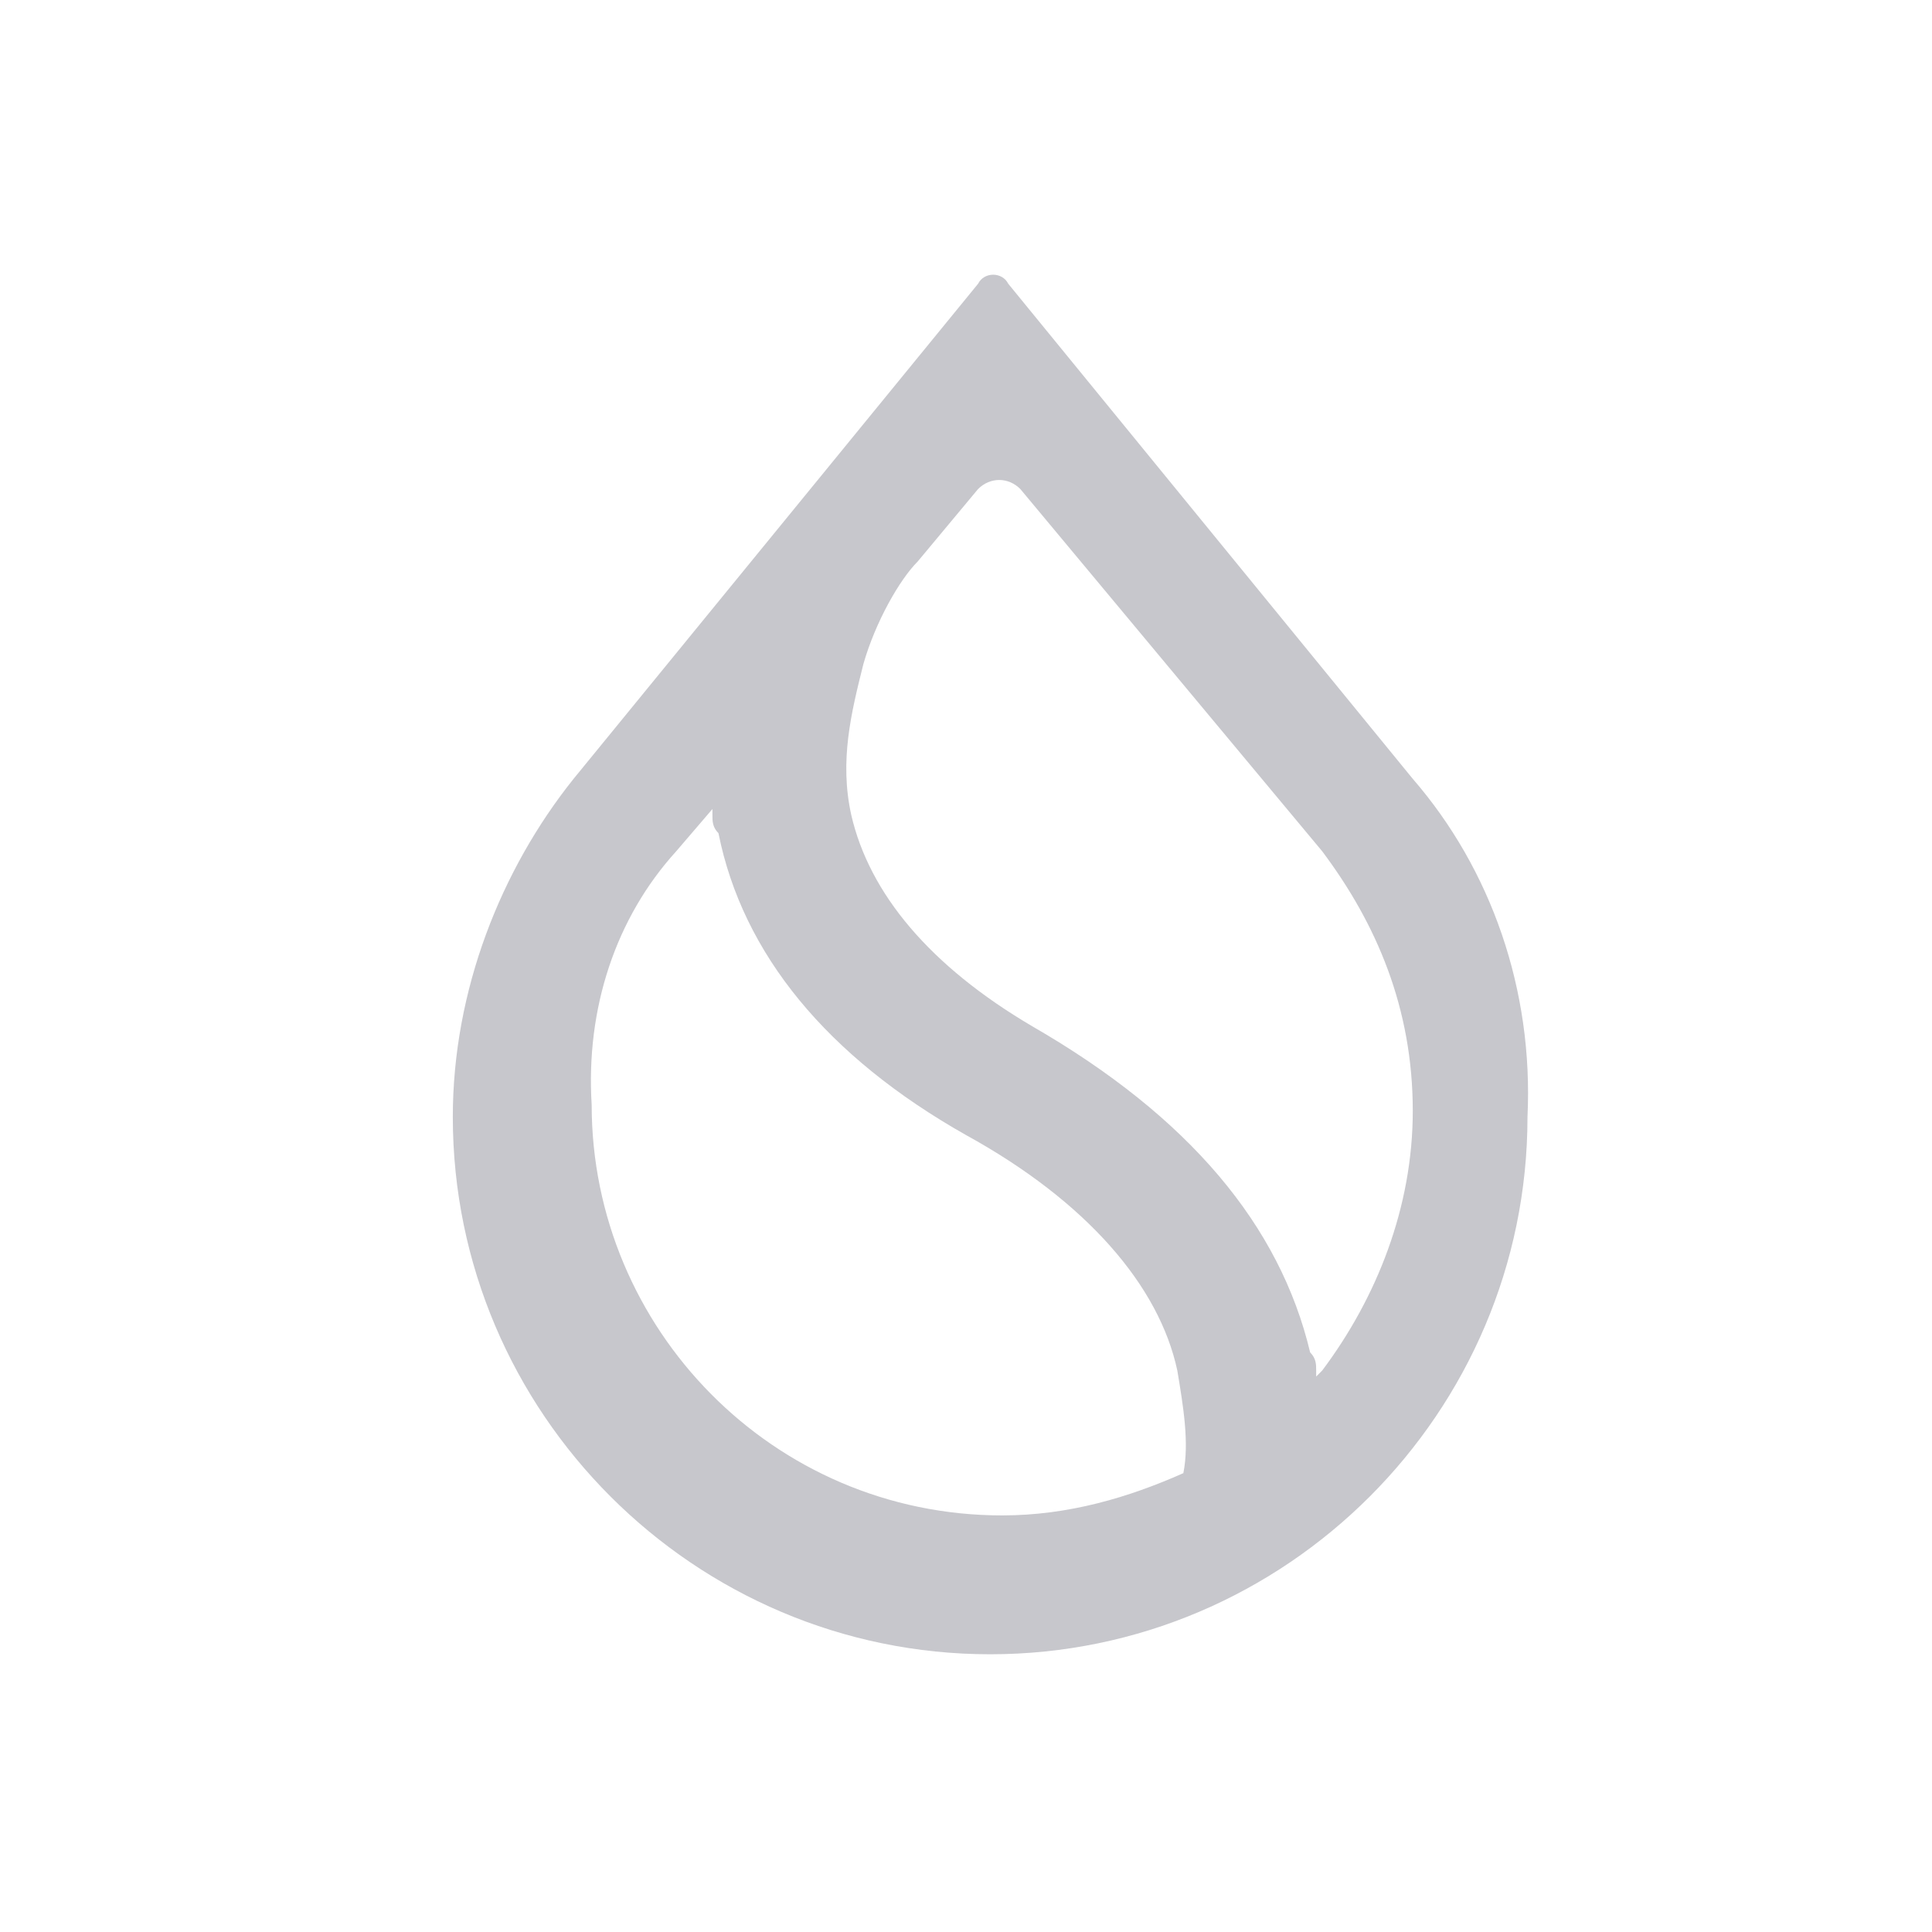 <svg version="1.1" id="Layer_1" xmlns="http://www.w3.org/2000/svg" xmlns:xlink="http://www.w3.org/1999/xlink" x="0px" y="0px"
  viewBox="0 0 32 32" style="enable-background:new 0 0 32 32;" xml:space="preserve">
<style type="text/css">
 .st0{fill-rule:evenodd;clip-rule:evenodd;fill:#C7C7CC;}
</style>
<path class="st0" d="M21.9,14.1c0.9,1.2,1.5,2.6,1.5,4.3c0,1.6-0.6,3.1-1.5,4.3l-0.1,0.1l0-0.1c0-0.1,0-0.2-0.1-0.3
 c-0.5-2.1-2-3.9-4.6-5.4c-1.7-1-2.7-2.2-3-3.5c-0.2-0.9,0-1.7,0.2-2.5c0.2-0.7,0.6-1.4,0.9-1.7l1-1.2c0.2-0.2,0.5-0.2,0.7,0
 L21.9,14.1L21.9,14.1z M23.4,12.9l-6.7-8.2c-0.1-0.2-0.4-0.2-0.5,0l-6.7,8.2l0,0c-1.2,1.5-2,3.5-2,5.6c0,4.9,4,8.9,8.9,8.9
 s8.9-4,8.9-8.9C25.4,16.4,24.7,14.4,23.4,12.9L23.4,12.9L23.4,12.9z M11.2,14.1l0.6-0.7l0,0.1c0,0.1,0,0.2,0.1,0.3
 c0.4,2,1.8,3.7,4.1,5c2,1.1,3.2,2.5,3.5,3.9c0.1,0.6,0.2,1.2,0.1,1.7l0,0l0,0c-0.9,0.4-1.9,0.7-3,0.7c-3.8,0-6.8-3.1-6.8-6.8
 C9.7,16.7,10.2,15.2,11.2,14.1L11.2,14.1z"/>
</svg>